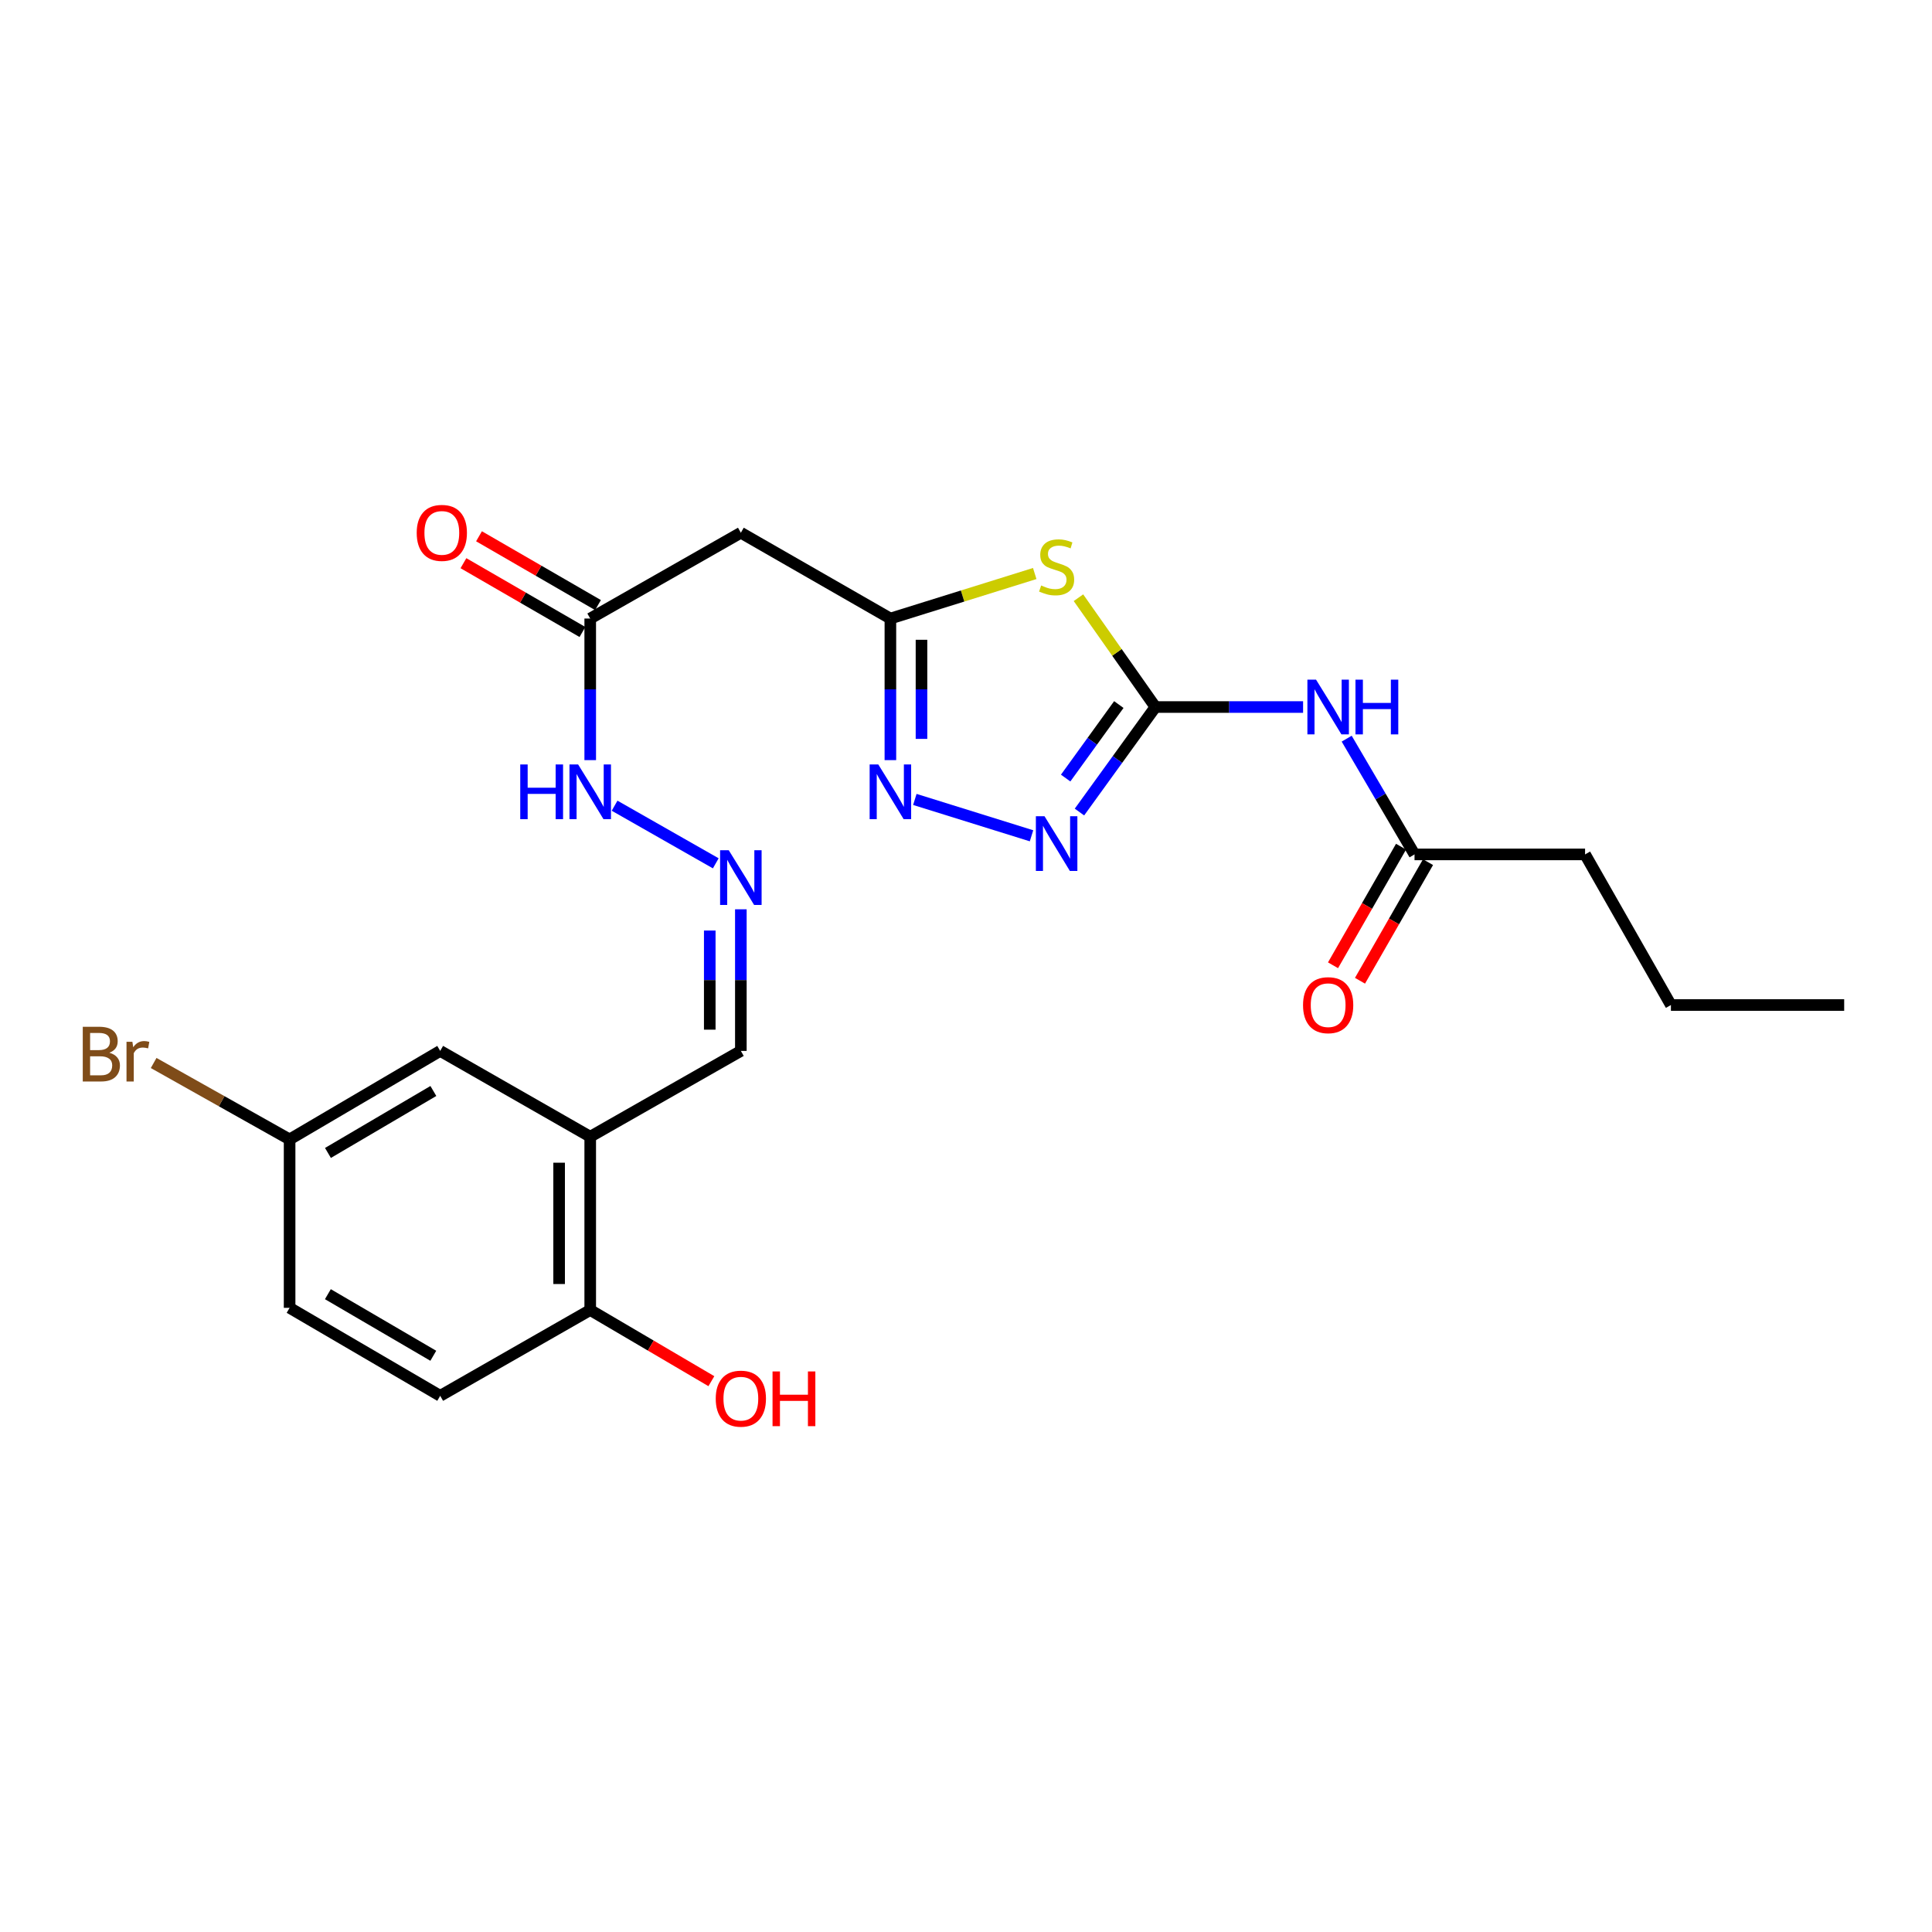 <?xml version='1.0' encoding='iso-8859-1'?>
<svg version='1.1' baseProfile='full'
              xmlns='http://www.w3.org/2000/svg'
                      xmlns:rdkit='http://www.rdkit.org/xml'
                      xmlns:xlink='http://www.w3.org/1999/xlink'
                  xml:space='preserve'
width='1000px' height='1000px' viewBox='0 0 1000 1000'>
<!-- END OF HEADER -->
<rect style='opacity:1.0;fill:#FFFFFF;stroke:none' width='1000' height='1000' x='0' y='0'> </rect>
<path class='bond-0' d='M 598.037,365.956 L 578.122,337.665' style='fill:none;fill-rule:evenodd;stroke:#000000;stroke-width:6px;stroke-linecap:butt;stroke-linejoin:miter;stroke-opacity:1' />
<path class='bond-0' d='M 578.122,337.665 L 558.207,309.374' style='fill:none;fill-rule:evenodd;stroke:#CCCC00;stroke-width:6px;stroke-linecap:butt;stroke-linejoin:miter;stroke-opacity:1' />
<path class='bond-1' d='M 598.037,365.956 L 578.381,393.133' style='fill:none;fill-rule:evenodd;stroke:#000000;stroke-width:6px;stroke-linecap:butt;stroke-linejoin:miter;stroke-opacity:1' />
<path class='bond-1' d='M 578.381,393.133 L 558.725,420.311' style='fill:none;fill-rule:evenodd;stroke:#0000FF;stroke-width:6px;stroke-linecap:butt;stroke-linejoin:miter;stroke-opacity:1' />
<path class='bond-1' d='M 579.098,364.677 L 565.339,383.701' style='fill:none;fill-rule:evenodd;stroke:#000000;stroke-width:6px;stroke-linecap:butt;stroke-linejoin:miter;stroke-opacity:1' />
<path class='bond-1' d='M 565.339,383.701 L 551.58,402.725' style='fill:none;fill-rule:evenodd;stroke:#0000FF;stroke-width:6px;stroke-linecap:butt;stroke-linejoin:miter;stroke-opacity:1' />
<path class='bond-4' d='M 598.037,365.956 L 636.255,365.956' style='fill:none;fill-rule:evenodd;stroke:#000000;stroke-width:6px;stroke-linecap:butt;stroke-linejoin:miter;stroke-opacity:1' />
<path class='bond-4' d='M 636.255,365.956 L 674.473,365.956' style='fill:none;fill-rule:evenodd;stroke:#0000FF;stroke-width:6px;stroke-linecap:butt;stroke-linejoin:miter;stroke-opacity:1' />
<path class='bond-2' d='M 535.573,296.855 L 498.22,308.505' style='fill:none;fill-rule:evenodd;stroke:#CCCC00;stroke-width:6px;stroke-linecap:butt;stroke-linejoin:miter;stroke-opacity:1' />
<path class='bond-2' d='M 498.22,308.505 L 460.866,320.155' style='fill:none;fill-rule:evenodd;stroke:#000000;stroke-width:6px;stroke-linecap:butt;stroke-linejoin:miter;stroke-opacity:1' />
<path class='bond-3' d='M 533.913,432.603 L 473.519,413.786' style='fill:none;fill-rule:evenodd;stroke:#0000FF;stroke-width:6px;stroke-linecap:butt;stroke-linejoin:miter;stroke-opacity:1' />
<path class='bond-5' d='M 460.866,320.155 L 383.464,275.74' style='fill:none;fill-rule:evenodd;stroke:#000000;stroke-width:6px;stroke-linecap:butt;stroke-linejoin:miter;stroke-opacity:1' />
<path class='bond-24' d='M 460.866,320.155 L 460.866,356.798' style='fill:none;fill-rule:evenodd;stroke:#000000;stroke-width:6px;stroke-linecap:butt;stroke-linejoin:miter;stroke-opacity:1' />
<path class='bond-24' d='M 460.866,356.798 L 460.866,393.441' style='fill:none;fill-rule:evenodd;stroke:#0000FF;stroke-width:6px;stroke-linecap:butt;stroke-linejoin:miter;stroke-opacity:1' />
<path class='bond-24' d='M 476.962,331.148 L 476.962,356.798' style='fill:none;fill-rule:evenodd;stroke:#000000;stroke-width:6px;stroke-linecap:butt;stroke-linejoin:miter;stroke-opacity:1' />
<path class='bond-24' d='M 476.962,356.798 L 476.962,382.448' style='fill:none;fill-rule:evenodd;stroke:#0000FF;stroke-width:6px;stroke-linecap:butt;stroke-linejoin:miter;stroke-opacity:1' />
<path class='bond-8' d='M 697.043,382.327 L 714.6,412.284' style='fill:none;fill-rule:evenodd;stroke:#0000FF;stroke-width:6px;stroke-linecap:butt;stroke-linejoin:miter;stroke-opacity:1' />
<path class='bond-8' d='M 714.6,412.284 L 732.158,442.24' style='fill:none;fill-rule:evenodd;stroke:#000000;stroke-width:6px;stroke-linecap:butt;stroke-linejoin:miter;stroke-opacity:1' />
<path class='bond-7' d='M 383.464,275.74 L 305.499,320.155' style='fill:none;fill-rule:evenodd;stroke:#000000;stroke-width:6px;stroke-linecap:butt;stroke-linejoin:miter;stroke-opacity:1' />
<path class='bond-6' d='M 305.499,588.362 L 383.464,543.947' style='fill:none;fill-rule:evenodd;stroke:#000000;stroke-width:6px;stroke-linecap:butt;stroke-linejoin:miter;stroke-opacity:1' />
<path class='bond-10' d='M 305.499,588.362 L 305.499,678.059' style='fill:none;fill-rule:evenodd;stroke:#000000;stroke-width:6px;stroke-linecap:butt;stroke-linejoin:miter;stroke-opacity:1' />
<path class='bond-10' d='M 289.403,601.816 L 289.403,664.604' style='fill:none;fill-rule:evenodd;stroke:#000000;stroke-width:6px;stroke-linecap:butt;stroke-linejoin:miter;stroke-opacity:1' />
<path class='bond-11' d='M 305.499,588.362 L 227.847,543.947' style='fill:none;fill-rule:evenodd;stroke:#000000;stroke-width:6px;stroke-linecap:butt;stroke-linejoin:miter;stroke-opacity:1' />
<path class='bond-12' d='M 305.499,320.155 L 305.499,356.798' style='fill:none;fill-rule:evenodd;stroke:#000000;stroke-width:6px;stroke-linecap:butt;stroke-linejoin:miter;stroke-opacity:1' />
<path class='bond-12' d='M 305.499,356.798 L 305.499,393.441' style='fill:none;fill-rule:evenodd;stroke:#0000FF;stroke-width:6px;stroke-linecap:butt;stroke-linejoin:miter;stroke-opacity:1' />
<path class='bond-15' d='M 309.528,313.188 L 278.731,295.381' style='fill:none;fill-rule:evenodd;stroke:#000000;stroke-width:6px;stroke-linecap:butt;stroke-linejoin:miter;stroke-opacity:1' />
<path class='bond-15' d='M 278.731,295.381 L 247.934,277.573' style='fill:none;fill-rule:evenodd;stroke:#FF0000;stroke-width:6px;stroke-linecap:butt;stroke-linejoin:miter;stroke-opacity:1' />
<path class='bond-15' d='M 301.471,327.122 L 270.674,309.315' style='fill:none;fill-rule:evenodd;stroke:#000000;stroke-width:6px;stroke-linecap:butt;stroke-linejoin:miter;stroke-opacity:1' />
<path class='bond-15' d='M 270.674,309.315 L 239.877,291.507' style='fill:none;fill-rule:evenodd;stroke:#FF0000;stroke-width:6px;stroke-linecap:butt;stroke-linejoin:miter;stroke-opacity:1' />
<path class='bond-14' d='M 725.177,438.237 L 707.572,468.931' style='fill:none;fill-rule:evenodd;stroke:#000000;stroke-width:6px;stroke-linecap:butt;stroke-linejoin:miter;stroke-opacity:1' />
<path class='bond-14' d='M 707.572,468.931 L 689.968,499.626' style='fill:none;fill-rule:evenodd;stroke:#FF0000;stroke-width:6px;stroke-linecap:butt;stroke-linejoin:miter;stroke-opacity:1' />
<path class='bond-14' d='M 739.139,446.244 L 721.535,476.939' style='fill:none;fill-rule:evenodd;stroke:#000000;stroke-width:6px;stroke-linecap:butt;stroke-linejoin:miter;stroke-opacity:1' />
<path class='bond-14' d='M 721.535,476.939 L 703.93,507.634' style='fill:none;fill-rule:evenodd;stroke:#FF0000;stroke-width:6px;stroke-linecap:butt;stroke-linejoin:miter;stroke-opacity:1' />
<path class='bond-21' d='M 732.158,442.24 L 820.433,442.24' style='fill:none;fill-rule:evenodd;stroke:#000000;stroke-width:6px;stroke-linecap:butt;stroke-linejoin:miter;stroke-opacity:1' />
<path class='bond-9' d='M 370.481,446.855 L 318.109,417.026' style='fill:none;fill-rule:evenodd;stroke:#0000FF;stroke-width:6px;stroke-linecap:butt;stroke-linejoin:miter;stroke-opacity:1' />
<path class='bond-13' d='M 383.464,470.652 L 383.464,507.299' style='fill:none;fill-rule:evenodd;stroke:#0000FF;stroke-width:6px;stroke-linecap:butt;stroke-linejoin:miter;stroke-opacity:1' />
<path class='bond-13' d='M 383.464,507.299 L 383.464,543.947' style='fill:none;fill-rule:evenodd;stroke:#000000;stroke-width:6px;stroke-linecap:butt;stroke-linejoin:miter;stroke-opacity:1' />
<path class='bond-13' d='M 367.369,481.646 L 367.369,507.299' style='fill:none;fill-rule:evenodd;stroke:#0000FF;stroke-width:6px;stroke-linecap:butt;stroke-linejoin:miter;stroke-opacity:1' />
<path class='bond-13' d='M 367.369,507.299 L 367.369,532.953' style='fill:none;fill-rule:evenodd;stroke:#000000;stroke-width:6px;stroke-linecap:butt;stroke-linejoin:miter;stroke-opacity:1' />
<path class='bond-16' d='M 305.499,678.059 L 227.847,722.474' style='fill:none;fill-rule:evenodd;stroke:#000000;stroke-width:6px;stroke-linecap:butt;stroke-linejoin:miter;stroke-opacity:1' />
<path class='bond-20' d='M 305.499,678.059 L 336.851,696.477' style='fill:none;fill-rule:evenodd;stroke:#000000;stroke-width:6px;stroke-linecap:butt;stroke-linejoin:miter;stroke-opacity:1' />
<path class='bond-20' d='M 336.851,696.477 L 368.204,714.895' style='fill:none;fill-rule:evenodd;stroke:#FF0000;stroke-width:6px;stroke-linecap:butt;stroke-linejoin:miter;stroke-opacity:1' />
<path class='bond-17' d='M 227.847,543.947 L 149.899,589.757' style='fill:none;fill-rule:evenodd;stroke:#000000;stroke-width:6px;stroke-linecap:butt;stroke-linejoin:miter;stroke-opacity:1' />
<path class='bond-17' d='M 224.31,564.695 L 169.747,596.762' style='fill:none;fill-rule:evenodd;stroke:#000000;stroke-width:6px;stroke-linecap:butt;stroke-linejoin:miter;stroke-opacity:1' />
<path class='bond-25' d='M 227.847,722.474 L 149.899,676.932' style='fill:none;fill-rule:evenodd;stroke:#000000;stroke-width:6px;stroke-linecap:butt;stroke-linejoin:miter;stroke-opacity:1' />
<path class='bond-25' d='M 224.274,701.745 L 169.711,669.866' style='fill:none;fill-rule:evenodd;stroke:#000000;stroke-width:6px;stroke-linecap:butt;stroke-linejoin:miter;stroke-opacity:1' />
<path class='bond-18' d='M 149.899,589.757 L 149.899,676.932' style='fill:none;fill-rule:evenodd;stroke:#000000;stroke-width:6px;stroke-linecap:butt;stroke-linejoin:miter;stroke-opacity:1' />
<path class='bond-19' d='M 149.899,589.757 L 114.715,569.979' style='fill:none;fill-rule:evenodd;stroke:#000000;stroke-width:6px;stroke-linecap:butt;stroke-linejoin:miter;stroke-opacity:1' />
<path class='bond-19' d='M 114.715,569.979 L 79.531,550.201' style='fill:none;fill-rule:evenodd;stroke:#7F4C19;stroke-width:6px;stroke-linecap:butt;stroke-linejoin:miter;stroke-opacity:1' />
<path class='bond-22' d='M 820.433,442.24 L 864.866,520.197' style='fill:none;fill-rule:evenodd;stroke:#000000;stroke-width:6px;stroke-linecap:butt;stroke-linejoin:miter;stroke-opacity:1' />
<path class='bond-23' d='M 864.866,520.197 L 954.545,520.197' style='fill:none;fill-rule:evenodd;stroke:#000000;stroke-width:6px;stroke-linecap:butt;stroke-linejoin:miter;stroke-opacity:1' />
<path  class='atom-1' d='M 538.906 303.04
Q 539.226 303.16, 540.546 303.72
Q 541.866 304.28, 543.306 304.64
Q 544.786 304.96, 546.226 304.96
Q 548.906 304.96, 550.466 303.68
Q 552.026 302.36, 552.026 300.08
Q 552.026 298.52, 551.226 297.56
Q 550.466 296.6, 549.266 296.08
Q 548.066 295.56, 546.066 294.96
Q 543.546 294.2, 542.026 293.48
Q 540.546 292.76, 539.466 291.24
Q 538.426 289.72, 538.426 287.16
Q 538.426 283.6, 540.826 281.4
Q 543.266 279.2, 548.066 279.2
Q 551.346 279.2, 555.066 280.76
L 554.146 283.84
Q 550.746 282.44, 548.186 282.44
Q 545.426 282.44, 543.906 283.6
Q 542.386 284.72, 542.426 286.68
Q 542.426 288.2, 543.186 289.12
Q 543.986 290.04, 545.106 290.56
Q 546.266 291.08, 548.186 291.68
Q 550.746 292.48, 552.266 293.28
Q 553.786 294.08, 554.866 295.72
Q 555.986 297.32, 555.986 300.08
Q 555.986 304, 553.346 306.12
Q 550.746 308.2, 546.386 308.2
Q 543.866 308.2, 541.946 307.64
Q 540.066 307.12, 537.826 306.2
L 538.906 303.04
' fill='#CCCC00'/>
<path  class='atom-2' d='M 540.646 422.492
L 549.926 437.492
Q 550.846 438.972, 552.326 441.652
Q 553.806 444.332, 553.886 444.492
L 553.886 422.492
L 557.646 422.492
L 557.646 450.812
L 553.766 450.812
L 543.806 434.412
Q 542.646 432.492, 541.406 430.292
Q 540.206 428.092, 539.846 427.412
L 539.846 450.812
L 536.166 450.812
L 536.166 422.492
L 540.646 422.492
' fill='#0000FF'/>
<path  class='atom-4' d='M 454.606 395.684
L 463.886 410.684
Q 464.806 412.164, 466.286 414.844
Q 467.766 417.524, 467.846 417.684
L 467.846 395.684
L 471.606 395.684
L 471.606 424.004
L 467.726 424.004
L 457.766 407.604
Q 456.606 405.684, 455.366 403.484
Q 454.166 401.284, 453.806 400.604
L 453.806 424.004
L 450.126 424.004
L 450.126 395.684
L 454.606 395.684
' fill='#0000FF'/>
<path  class='atom-5' d='M 681.188 351.796
L 690.468 366.796
Q 691.388 368.276, 692.868 370.956
Q 694.348 373.636, 694.428 373.796
L 694.428 351.796
L 698.188 351.796
L 698.188 380.116
L 694.308 380.116
L 684.348 363.716
Q 683.188 361.796, 681.948 359.596
Q 680.748 357.396, 680.388 356.716
L 680.388 380.116
L 676.708 380.116
L 676.708 351.796
L 681.188 351.796
' fill='#0000FF'/>
<path  class='atom-5' d='M 701.588 351.796
L 705.428 351.796
L 705.428 363.836
L 719.908 363.836
L 719.908 351.796
L 723.748 351.796
L 723.748 380.116
L 719.908 380.116
L 719.908 367.036
L 705.428 367.036
L 705.428 380.116
L 701.588 380.116
L 701.588 351.796
' fill='#0000FF'/>
<path  class='atom-10' d='M 377.204 440.09
L 386.484 455.09
Q 387.404 456.57, 388.884 459.25
Q 390.364 461.93, 390.444 462.09
L 390.444 440.09
L 394.204 440.09
L 394.204 468.41
L 390.324 468.41
L 380.364 452.01
Q 379.204 450.09, 377.964 447.89
Q 376.764 445.69, 376.404 445.01
L 376.404 468.41
L 372.724 468.41
L 372.724 440.09
L 377.204 440.09
' fill='#0000FF'/>
<path  class='atom-13' d='M 269.279 395.684
L 273.119 395.684
L 273.119 407.724
L 287.599 407.724
L 287.599 395.684
L 291.439 395.684
L 291.439 424.004
L 287.599 424.004
L 287.599 410.924
L 273.119 410.924
L 273.119 424.004
L 269.279 424.004
L 269.279 395.684
' fill='#0000FF'/>
<path  class='atom-13' d='M 299.239 395.684
L 308.519 410.684
Q 309.439 412.164, 310.919 414.844
Q 312.399 417.524, 312.479 417.684
L 312.479 395.684
L 316.239 395.684
L 316.239 424.004
L 312.359 424.004
L 302.399 407.604
Q 301.239 405.684, 299.999 403.484
Q 298.799 401.284, 298.439 400.604
L 298.439 424.004
L 294.759 424.004
L 294.759 395.684
L 299.239 395.684
' fill='#0000FF'/>
<path  class='atom-15' d='M 674.448 520.277
Q 674.448 513.477, 677.808 509.677
Q 681.168 505.877, 687.448 505.877
Q 693.728 505.877, 697.088 509.677
Q 700.448 513.477, 700.448 520.277
Q 700.448 527.157, 697.048 531.077
Q 693.648 534.957, 687.448 534.957
Q 681.208 534.957, 677.808 531.077
Q 674.448 527.197, 674.448 520.277
M 687.448 531.757
Q 691.768 531.757, 694.088 528.877
Q 696.448 525.957, 696.448 520.277
Q 696.448 514.717, 694.088 511.917
Q 691.768 509.077, 687.448 509.077
Q 683.128 509.077, 680.768 511.877
Q 678.448 514.677, 678.448 520.277
Q 678.448 525.997, 680.768 528.877
Q 683.128 531.757, 687.448 531.757
' fill='#FF0000'/>
<path  class='atom-16' d='M 215.687 275.82
Q 215.687 269.02, 219.047 265.22
Q 222.407 261.42, 228.687 261.42
Q 234.967 261.42, 238.327 265.22
Q 241.687 269.02, 241.687 275.82
Q 241.687 282.7, 238.287 286.62
Q 234.887 290.5, 228.687 290.5
Q 222.447 290.5, 219.047 286.62
Q 215.687 282.74, 215.687 275.82
M 228.687 287.3
Q 233.007 287.3, 235.327 284.42
Q 237.687 281.5, 237.687 275.82
Q 237.687 270.26, 235.327 267.46
Q 233.007 264.62, 228.687 264.62
Q 224.367 264.62, 222.007 267.42
Q 219.687 270.22, 219.687 275.82
Q 219.687 281.54, 222.007 284.42
Q 224.367 287.3, 228.687 287.3
' fill='#FF0000'/>
<path  class='atom-20' d='M 56.599 544.899
Q 59.319 545.659, 60.679 547.339
Q 62.08 548.979, 62.08 551.419
Q 62.08 555.339, 59.559 557.579
Q 57.08 559.779, 52.359 559.779
L 42.84 559.779
L 42.84 531.459
L 51.2 531.459
Q 56.039 531.459, 58.48 533.419
Q 60.919 535.379, 60.919 538.979
Q 60.919 543.259, 56.599 544.899
M 46.639 534.659
L 46.639 543.539
L 51.2 543.539
Q 53.999 543.539, 55.44 542.419
Q 56.919 541.259, 56.919 538.979
Q 56.919 534.659, 51.2 534.659
L 46.639 534.659
M 52.359 556.579
Q 55.12 556.579, 56.599 555.259
Q 58.08 553.939, 58.08 551.419
Q 58.08 549.099, 56.44 547.939
Q 54.84 546.739, 51.76 546.739
L 46.639 546.739
L 46.639 556.579
L 52.359 556.579
' fill='#7F4C19'/>
<path  class='atom-20' d='M 68.519 539.219
L 68.96 542.059
Q 71.12 538.859, 74.639 538.859
Q 75.76 538.859, 77.279 539.259
L 76.68 542.619
Q 74.96 542.219, 73.999 542.219
Q 72.32 542.219, 71.2 542.899
Q 70.12 543.539, 69.24 545.099
L 69.24 559.779
L 65.48 559.779
L 65.48 539.219
L 68.519 539.219
' fill='#7F4C19'/>
<path  class='atom-21' d='M 370.464 723.94
Q 370.464 717.14, 373.824 713.34
Q 377.184 709.54, 383.464 709.54
Q 389.744 709.54, 393.104 713.34
Q 396.464 717.14, 396.464 723.94
Q 396.464 730.82, 393.064 734.74
Q 389.664 738.62, 383.464 738.62
Q 377.224 738.62, 373.824 734.74
Q 370.464 730.86, 370.464 723.94
M 383.464 735.42
Q 387.784 735.42, 390.104 732.54
Q 392.464 729.62, 392.464 723.94
Q 392.464 718.38, 390.104 715.58
Q 387.784 712.74, 383.464 712.74
Q 379.144 712.74, 376.784 715.54
Q 374.464 718.34, 374.464 723.94
Q 374.464 729.66, 376.784 732.54
Q 379.144 735.42, 383.464 735.42
' fill='#FF0000'/>
<path  class='atom-21' d='M 399.864 709.86
L 403.704 709.86
L 403.704 721.9
L 418.184 721.9
L 418.184 709.86
L 422.024 709.86
L 422.024 738.18
L 418.184 738.18
L 418.184 725.1
L 403.704 725.1
L 403.704 738.18
L 399.864 738.18
L 399.864 709.86
' fill='#FF0000'/>
</svg>
